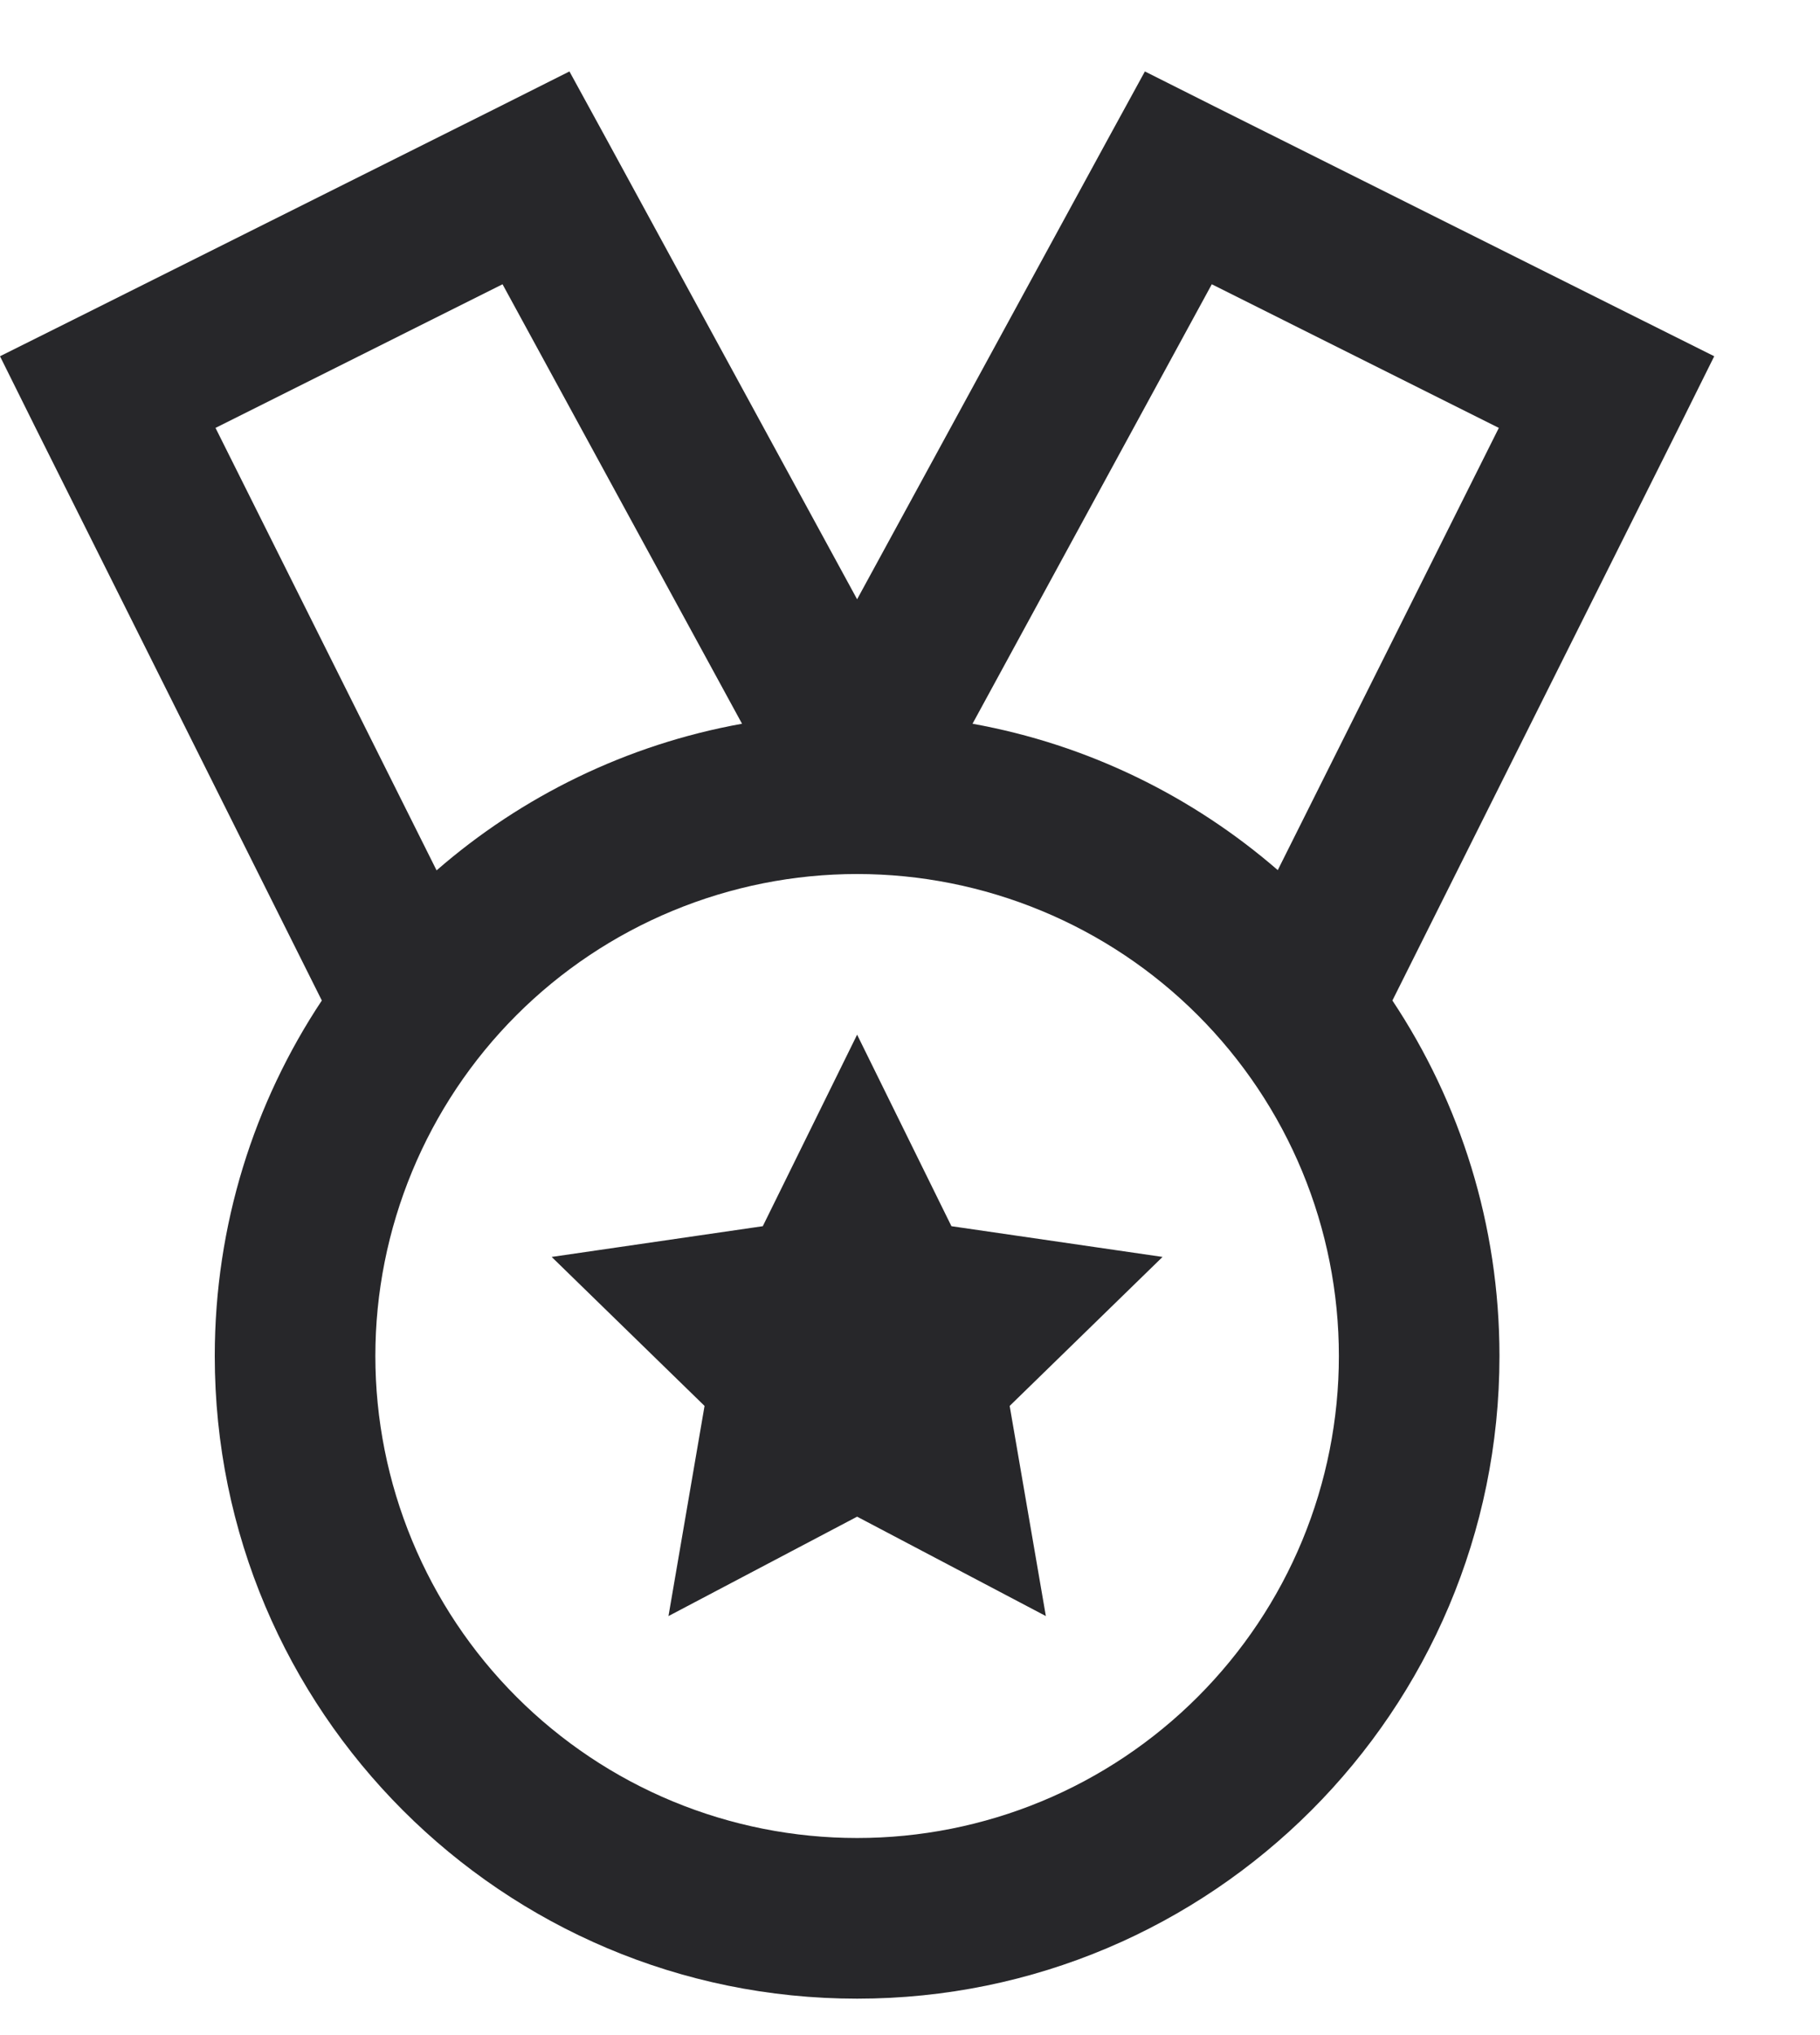 <svg width="17" height="19" viewBox="0 0 17 19" fill="none" xmlns="http://www.w3.org/2000/svg">
<path d="M13.006 9.341L15.678 3.998L16.012 3.326L15.341 2.991L11.341 0.992L10.694 0.667L10.347 1.301L8.006 5.595L5.666 1.301L5.319 0.667L4.672 0.992L0.672 2.991L0 3.326L0.334 3.998L3.006 9.341C2.375 10.291 2.006 11.435 2.006 12.66C2.006 15.973 4.694 18.66 8.006 18.66C11.319 18.66 14.006 15.973 14.006 12.66C14.006 11.432 13.637 10.291 13.006 9.341ZM11.938 8.126C11.141 7.435 10.162 6.951 9.084 6.757L11.319 2.654L14 3.995L11.934 8.126H11.938ZM6.931 6.757C5.853 6.951 4.872 7.435 4.078 8.126L2.013 3.995L4.694 2.654L6.931 6.757ZM3.506 12.66C3.506 12.069 3.623 11.484 3.849 10.938C4.075 10.392 4.406 9.896 4.824 9.478C5.242 9.06 5.738 8.729 6.284 8.503C6.83 8.277 7.415 8.16 8.006 8.16C8.597 8.16 9.182 8.277 9.728 8.503C10.274 8.729 10.77 9.06 11.188 9.478C11.606 9.896 11.938 10.392 12.164 10.938C12.39 11.484 12.506 12.069 12.506 12.66C12.506 13.251 12.39 13.836 12.164 14.382C11.938 14.928 11.606 15.424 11.188 15.842C10.77 16.26 10.274 16.592 9.728 16.818C9.182 17.044 8.597 17.16 8.006 17.16C7.415 17.16 6.83 17.044 6.284 16.818C5.738 16.592 5.242 16.26 4.824 15.842C4.406 15.424 4.075 14.928 3.849 14.382C3.623 13.836 3.506 13.251 3.506 12.66ZM8.887 11.448L8.006 9.66L7.125 11.448L5.153 11.735L6.581 13.126L6.244 15.088L8.006 14.16L9.769 15.088L9.431 13.126L10.859 11.735L8.887 11.448Z" fill="#27272A"/>
</svg>
